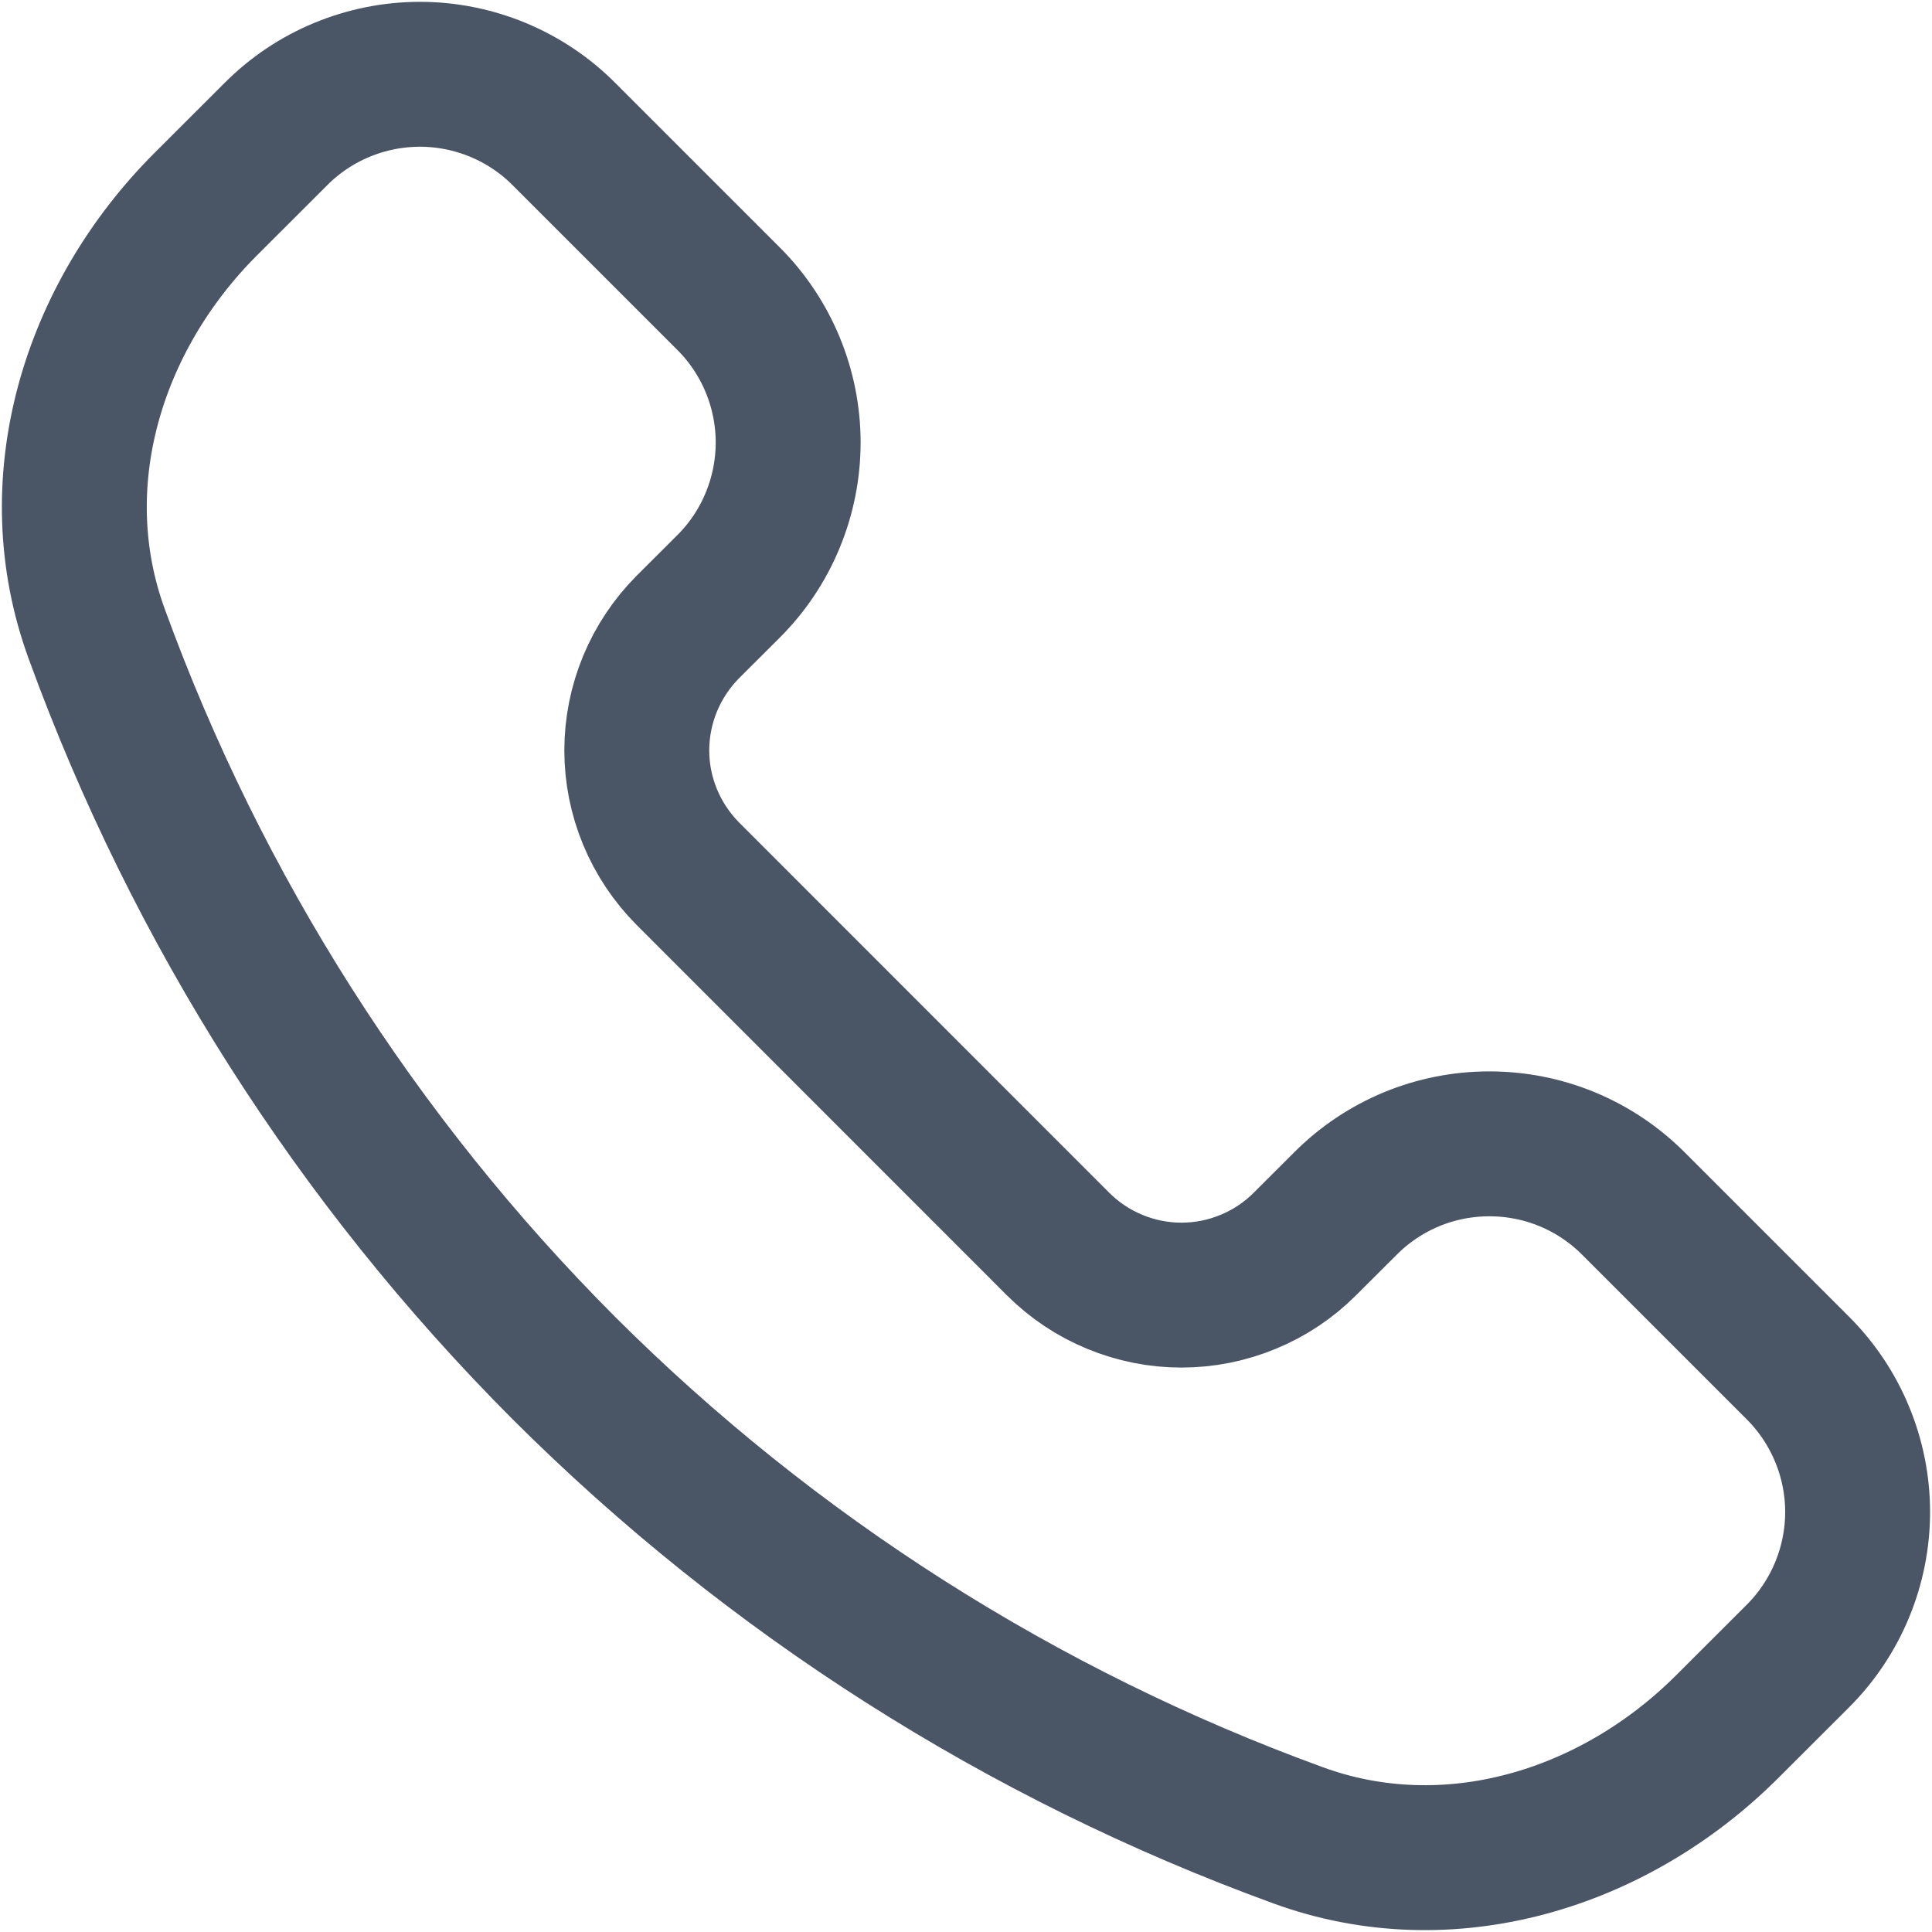 <svg width="20" height="20" viewBox="0 0 20 20" fill="none" xmlns="http://www.w3.org/2000/svg">
<path id="Vector" d="M5.837 14.162C3.691 12.012 2.041 9.419 1.002 6.564C0.43 5.004 0.954 3.289 2.129 2.114L2.857 1.387C3.052 1.191 3.284 1.036 3.54 0.93C3.796 0.824 4.07 0.769 4.347 0.769C4.624 0.769 4.898 0.824 5.154 0.93C5.409 1.036 5.642 1.191 5.837 1.387L7.541 3.091C7.737 3.286 7.892 3.519 7.998 3.774C8.104 4.03 8.159 4.304 8.159 4.581C8.159 4.858 8.104 5.132 7.998 5.388C7.892 5.644 7.737 5.876 7.541 6.071L7.121 6.49C6.954 6.658 6.821 6.857 6.73 7.076C6.639 7.296 6.592 7.531 6.592 7.768C6.592 8.005 6.639 8.24 6.73 8.459C6.821 8.678 6.954 8.877 7.121 9.045L10.953 12.878C11.121 13.046 11.32 13.179 11.539 13.269C11.758 13.36 11.993 13.407 12.23 13.407C12.468 13.407 12.703 13.36 12.922 13.269C13.141 13.179 13.34 13.046 13.508 12.878L13.928 12.459C14.123 12.263 14.356 12.107 14.611 12.001C14.867 11.895 15.141 11.841 15.418 11.841C15.695 11.841 15.969 11.895 16.225 12.001C16.481 12.107 16.713 12.263 16.909 12.459L18.612 14.162C18.808 14.358 18.963 14.59 19.069 14.846C19.175 15.101 19.23 15.376 19.23 15.652C19.23 15.929 19.175 16.203 19.069 16.459C18.963 16.715 18.808 16.947 18.612 17.143L17.885 17.869C16.71 19.046 14.996 19.57 13.435 18.998C10.58 17.958 7.987 16.308 5.837 14.162Z" stroke="#4A5565" stroke-width="1.5" stroke-linejoin="round"/>
</svg>
